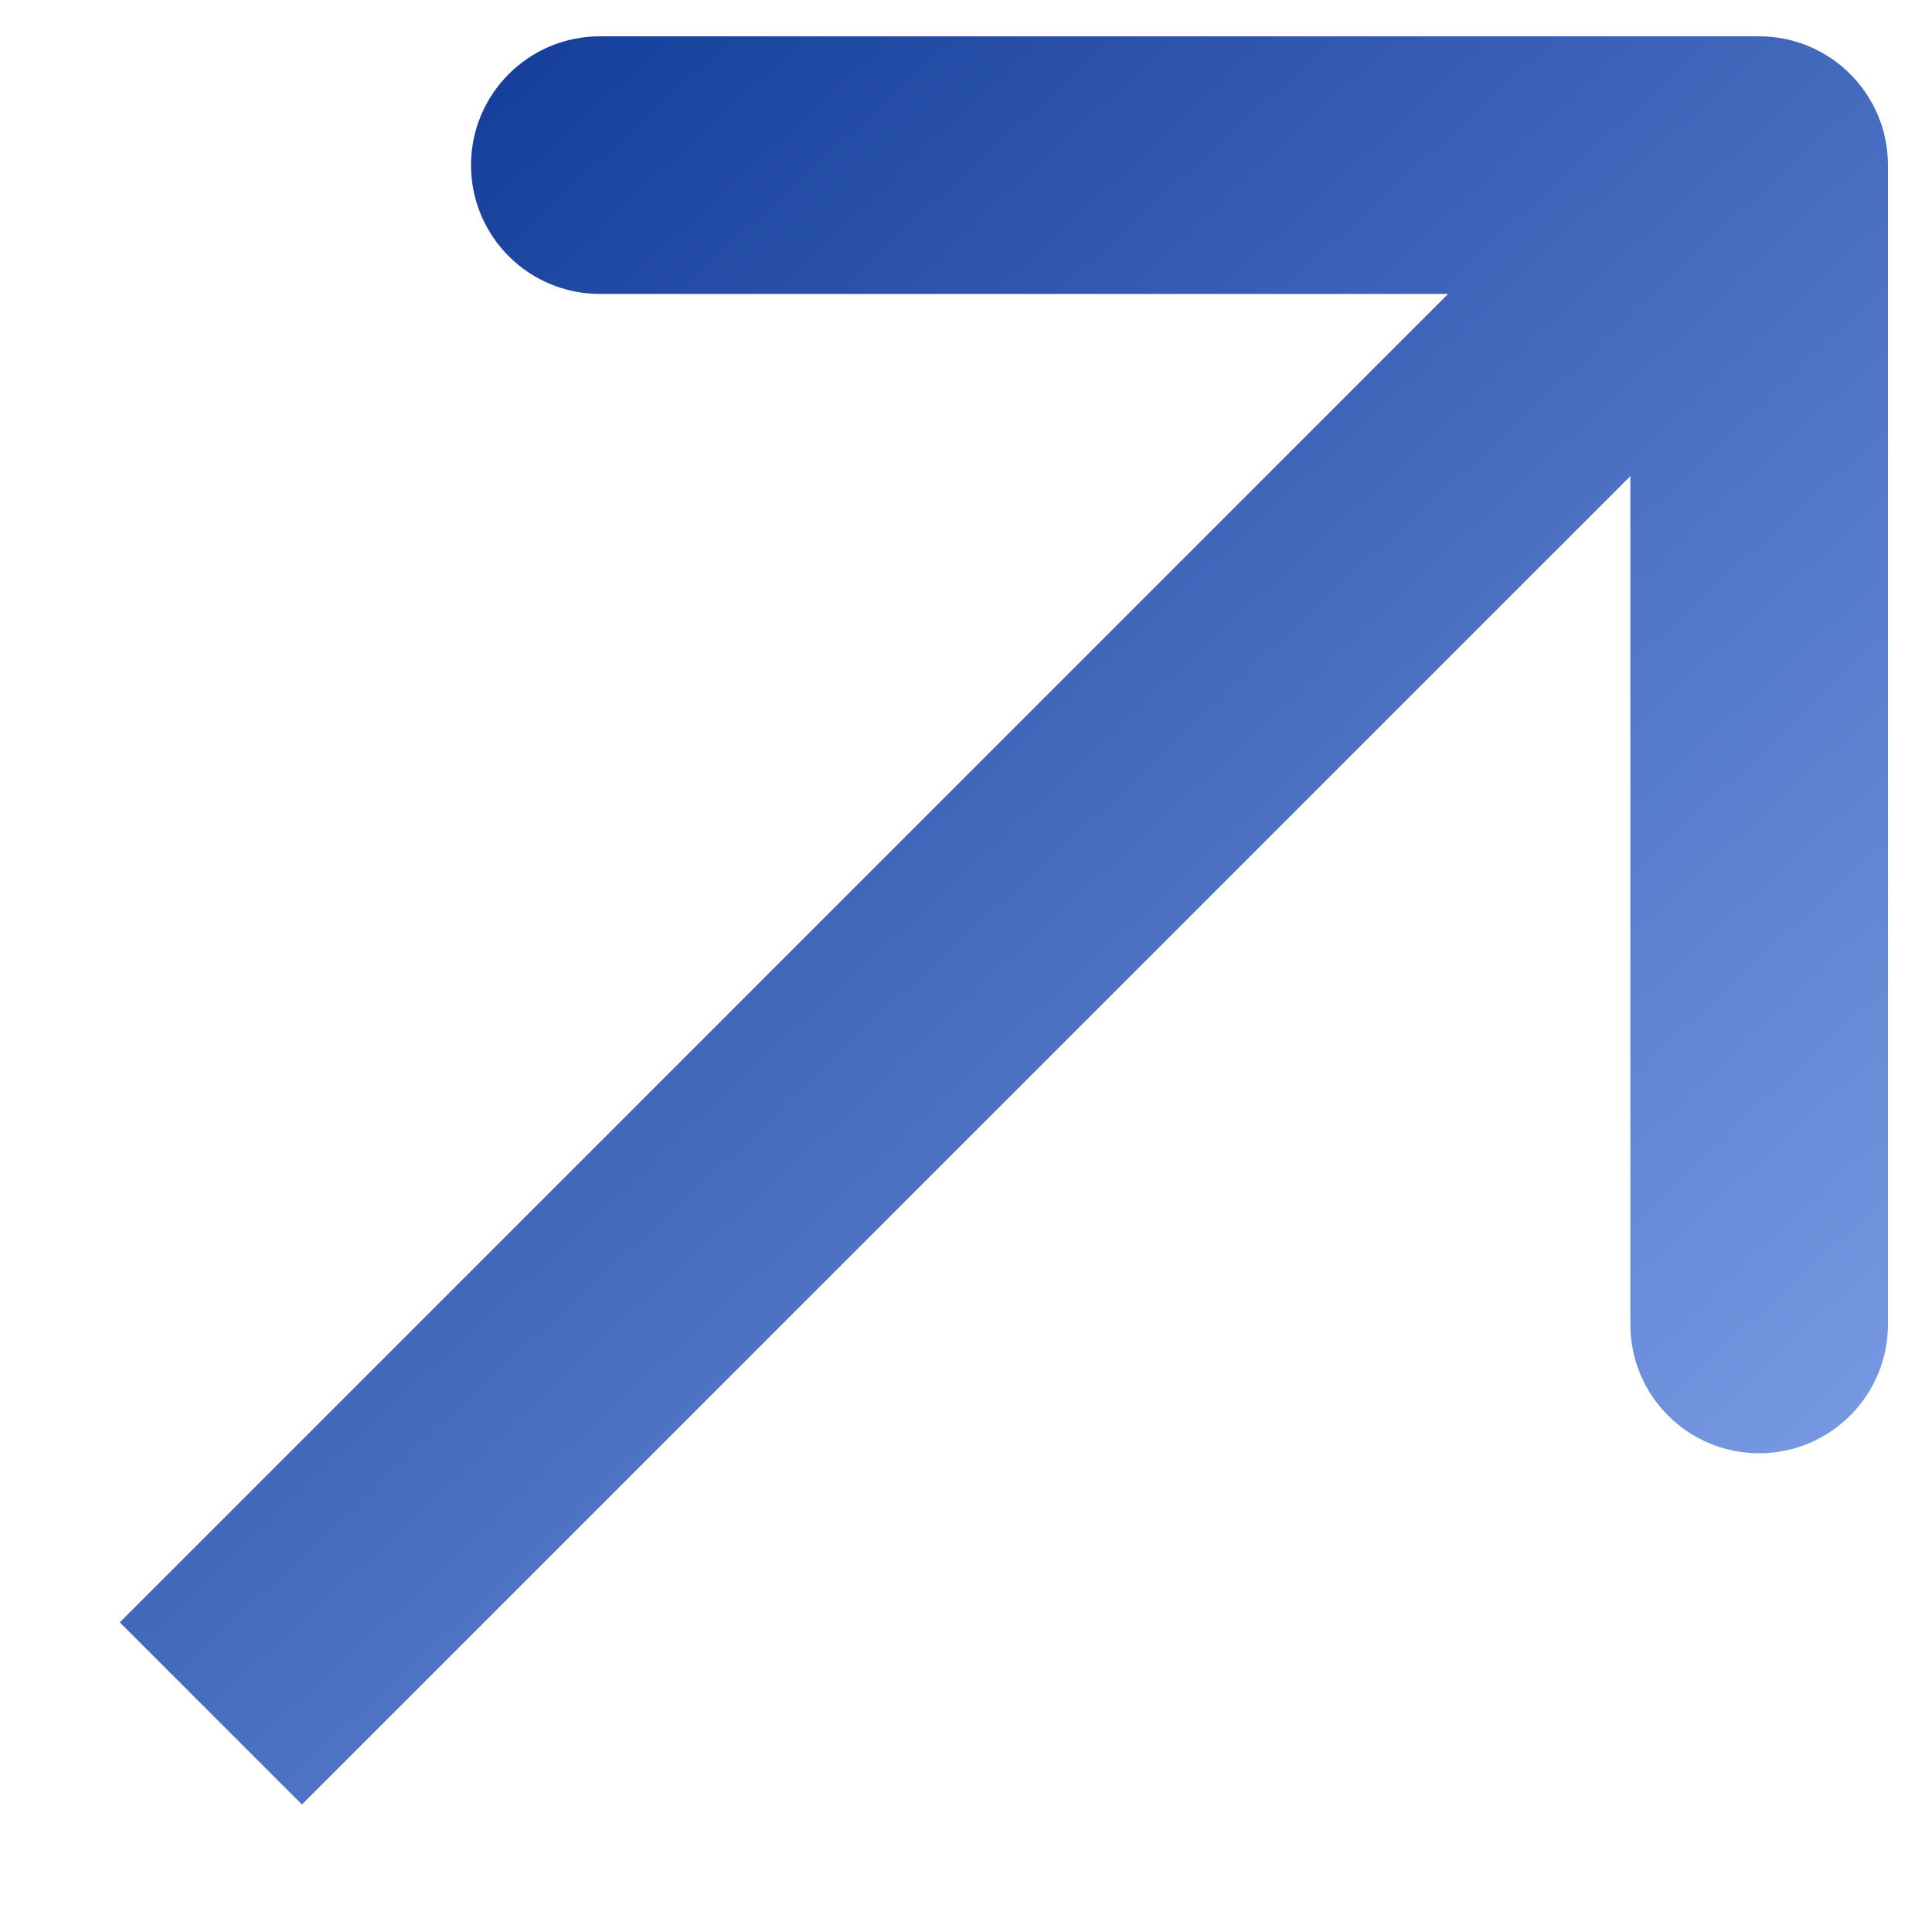 <svg width="15" height="15" viewBox="0 0 15 15" fill="none" xmlns="http://www.w3.org/2000/svg">
<path d="M1.637 11.889L0.93 12.596L2.344 14.01L3.051 13.303L1.637 11.889ZM14.658 1.282C14.658 0.73 14.21 0.282 13.658 0.282L4.657 0.282C4.105 0.282 3.657 0.73 3.657 1.282C3.657 1.835 4.105 2.282 4.657 2.282L12.658 2.282L12.658 10.283C12.658 10.835 13.105 11.283 13.658 11.283C14.21 11.283 14.658 10.835 14.658 10.283L14.658 1.282ZM3.051 13.303L14.365 1.99L12.95 0.575L1.637 11.889L3.051 13.303Z" fill="url(#paint0_linear_4305_8352)"/>
<defs>
<linearGradient id="paint0_linear_4305_8352" x1="2.03167e-06" y1="0.938" x2="14" y2="15.938" gradientUnits="userSpaceOnUse">
<stop stop-color="#063190"/>
<stop offset="1" stop-color="#8CACF2"/>
</linearGradient>
</defs>
</svg>
